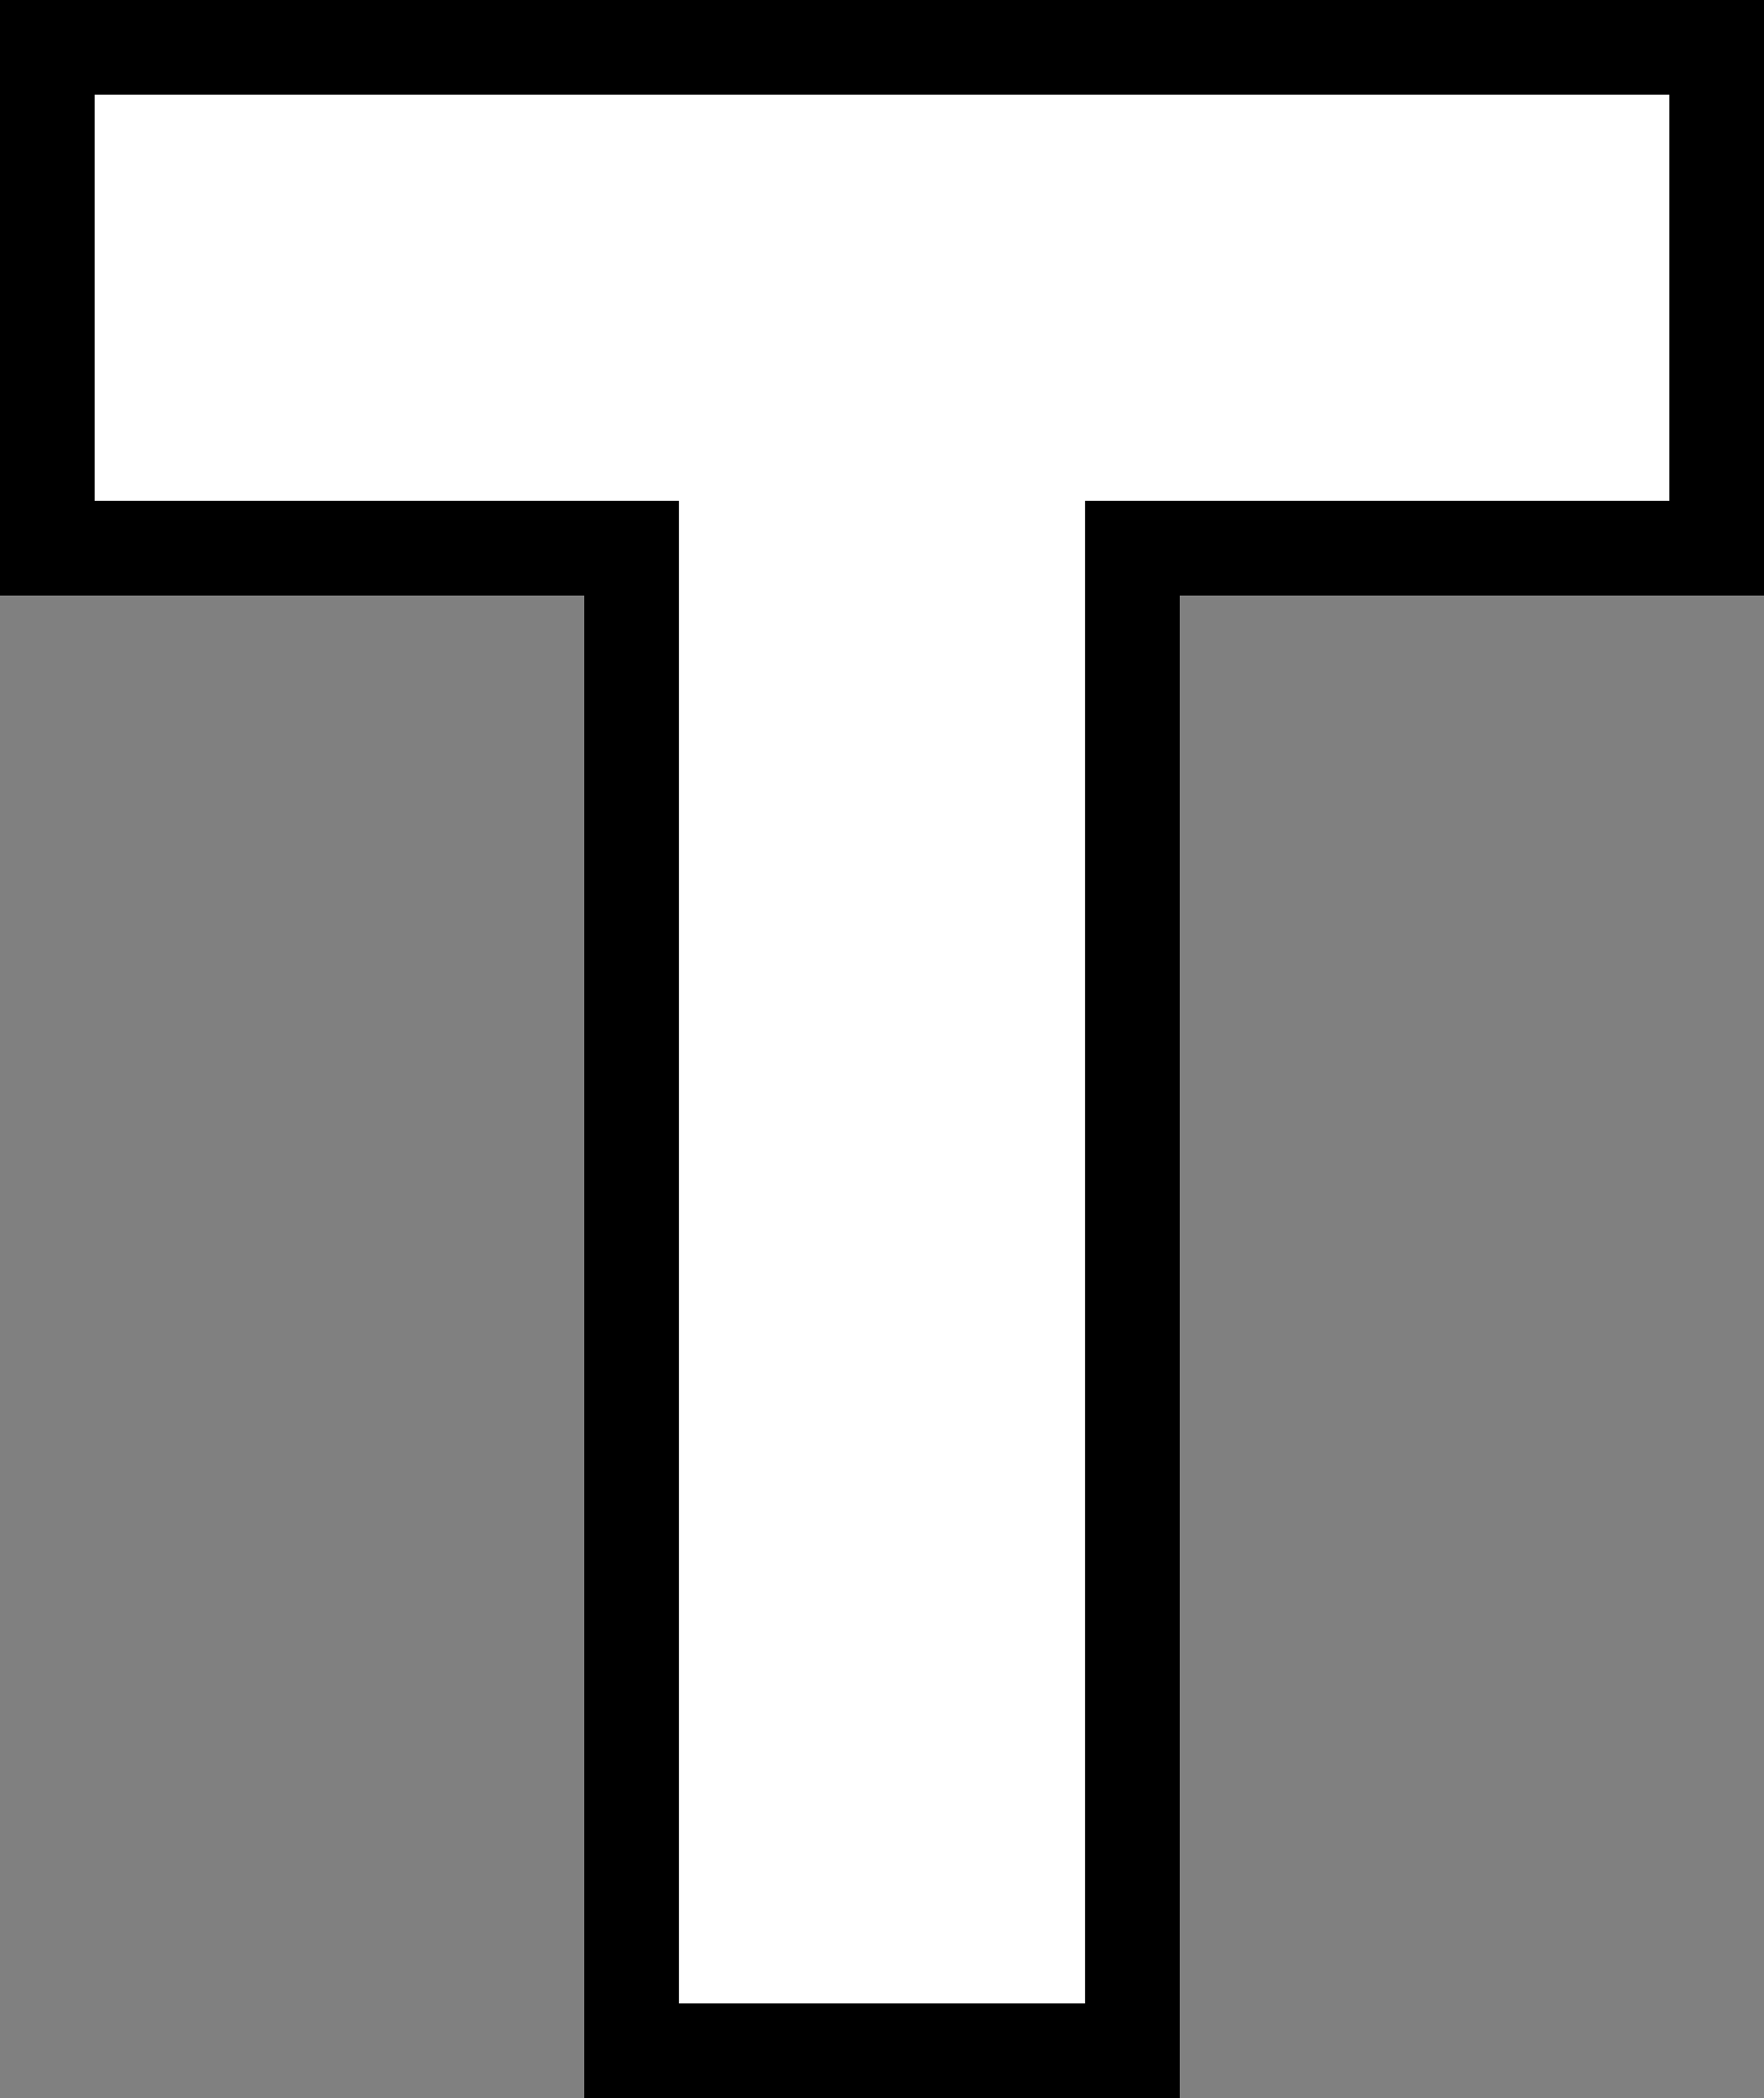 <?xml version="1.0" encoding="UTF-8" standalone="no"?>
<!-- Created with Inkscape (http://www.inkscape.org/) -->

<svg
   width="55.917mm"
   height="66.5mm"
   viewBox="0 0 55.917 66.5"
   version="1.1"
   id="svg5"
   inkscape:version="1.3.2 (091e20e, 2023-11-25, custom)"
   sodipodi:docname="Template.svg"
   xmlns:inkscape="http://www.inkscape.org/namespaces/inkscape"
   xmlns:sodipodi="http://sodipodi.sourceforge.net/DTD/sodipodi-0.dtd"
   xmlns:xlink="http://www.w3.org/1999/xlink"
   xmlns="http://www.w3.org/2000/svg"
   xmlns:svg="http://www.w3.org/2000/svg">
  <rect x="0" y="0" width="55.917" height="66.5" fill="#808080" stroke="none"/>
  <sodipodi:namedview
     id="namedview7"
     pagecolor="#ffffff"
     bordercolor="#666666"
     borderopacity="1.0"
     inkscape:pageshadow="2"
     inkscape:pageopacity="0.0"
     inkscape:pagecheckerboard="0"
     inkscape:document-units="mm"
     showgrid="true"
     inkscape:zoom="1.4823794"
     inkscape:cx="96.466532"
     inkscape:cy="185.17527"
     inkscape:window-width="3200"
     inkscape:window-height="1711"
     inkscape:window-x="-9"
     inkscape:window-y="-9"
     inkscape:window-maximized="1"
     inkscape:current-layer="layer1"
     fit-margin-top="0"
     fit-margin-left="0"
     fit-margin-right="0"
     fit-margin-bottom="0"
     showguides="false"
     inkscape:snap-global="false"
     inkscape:showpageshadow="0"
     inkscape:deskcolor="#505050">
    <inkscape:grid
       type="xygrid"
       id="grid834"
       originx="1.5"
       originy="-3.792"
       spacingy="1"
       spacingx="1"
       units="mm"
       visible="true" />
  </sodipodi:namedview>
  <defs
     id="defs2">
    <linearGradient
       inkscape:collect="always"
       id="linearGradient2686">
      <stop
         style="stop-color:#fd2002;stop-opacity:1;"
         offset="0"
         id="stop2682" />
      <stop
         style="stop-color:#fd2002;stop-opacity:0;"
         offset="1"
         id="stop2684" />
    </linearGradient>
    <linearGradient
       inkscape:collect="always"
       xlink:href="#linearGradient2686"
       id="linearGradient2688"
       x1="92.103"
       y1="53.367"
       x2="110.3"
       y2="53.367"
       gradientUnits="userSpaceOnUse"
       gradientTransform="matrix(0.78,0,0,0.814,65.031,-72.397)" />
  </defs>
  <g
     inkscape:groupmode="layer"
     id="layer2"
     inkscape:label="T"
     style="display:inline"
     transform="translate(1.5,-3.792)"
     sodipodi:insensitive="true">
    <path
       style="fill:#ffffff;fill-opacity:1;stroke:#000000;stroke-width:3;stroke-linecap:butt;stroke-linejoin:miter;stroke-miterlimit:4;stroke-dasharray:none;stroke-opacity:1"
       d="M -3.9999999e-8,5.292 H 52.917 V 21.167 H 34.396 v 47.625 h -15.875 V 21.167 H -3.9999999e-8 Z"
       id="path869"
       sodipodi:nodetypes="ccccccccc" />
  </g>
  <g
     inkscape:label="Stift"
     inkscape:groupmode="layer"
     id="layer1"
     transform="translate(-76.322,-59.872)"
     style="display:none">
    <path
       sodipodi:type="star"
       style="opacity:0.988;mix-blend-mode:overlay;fill:#d8ba8e;fill-opacity:1;fill-rule:nonzero;stroke:#08090f;stroke-width:0.752;stroke-miterlimit:4;stroke-dasharray:none;stroke-opacity:1"
       id="path6085-8"
       inkscape:flatsided="false"
       sodipodi:sides="3"
       sodipodi:cx="257.69382"
       sodipodi:cy="416.89734"
       sodipodi:r1="81.628319"
       sodipodi:r2="40.814159"
       sodipodi:arg1="1.5625321"
       sodipodi:arg2="2.6097296"
       inkscape:rounded="0"
       inkscape:randomized="0"
       transform="matrix(-0.07,-0.067,-0.123,0.128,157.852,78.809)"
       inkscape:transform-center-x="0.38679056"
       inkscape:transform-center-y="4.1462679"
       d="m 258.368,498.523 -35.851,-60.927 -35.851,-60.927 70.69,-0.584 70.69,-0.584 -34.839,61.511 z" />
    <path
       sodipodi:type="star"
       style="display:inline;opacity:0.988;mix-blend-mode:overlay;fill:#d8ba8e;fill-opacity:1;fill-rule:nonzero;stroke:#08090f;stroke-width:0.752;stroke-miterlimit:4;stroke-dasharray:none;stroke-opacity:1"
       id="path6085-8-8"
       inkscape:flatsided="false"
       sodipodi:sides="3"
       sodipodi:cx="257.69382"
       sodipodi:cy="416.89734"
       sodipodi:r1="81.628319"
       sodipodi:r2="40.814159"
       sodipodi:arg1="1.5625321"
       sodipodi:arg2="2.6097296"
       inkscape:rounded="0"
       inkscape:randomized="0"
       transform="matrix(-0.07,-0.067,-0.123,0.128,157.89,78.801)"
       inkscape:transform-center-x="0.38679056"
       inkscape:transform-center-y="4.1462679"
       d="m 258.368,498.523 -35.851,-60.927 -35.851,-60.927 70.69,-0.584 70.69,-0.584 -34.839,61.511 z" />
    <rect
       style="fill:#d60409;fill-opacity:1;stroke:url(#linearGradient2688);stroke-width:0;stroke-miterlimit:4;stroke-dasharray:none"
       id="rect846"
       width="13.648"
       height="11.335"
       x="137.17"
       y="-34.613"
       transform="matrix(0.707,0.707,-0.707,0.708,0,0)" />
    <rect
       style="opacity:0.99;fill:#004455;fill-opacity:1;fill-rule:nonzero;stroke:#08090f;stroke-width:0;stroke-miterlimit:4;stroke-dasharray:none;stroke-opacity:1"
       id="rect870"
       width="13.651"
       height="7.948"
       x="137.167"
       y="-24.096"
       transform="matrix(0.707,0.707,-0.707,0.707,0,0)" />
    <rect
       style="opacity:0.99;fill:#d09e24;fill-opacity:1;fill-rule:nonzero;stroke:#08090f;stroke-width:0;stroke-miterlimit:4;stroke-dasharray:none;stroke-opacity:1"
       id="rect2981"
       width="3.486"
       height="27.844"
       x="137.163"
       y="-16.226"
       transform="matrix(0.707,0.707,-0.707,0.707,0,0)" />
    <rect
       style="opacity:0.99;fill:#d09e24;fill-opacity:1;fill-rule:nonzero;stroke:#08090f;stroke-width:0;stroke-miterlimit:4;stroke-dasharray:none;stroke-opacity:1"
       id="rect2981-5"
       width="3.391"
       height="27.888"
       x="147.424"
       y="-16.223"
       transform="rotate(44.98)" />
    <rect
       style="opacity:0.99;fill:#fdb403;fill-opacity:1;fill-rule:nonzero;stroke:#08090f;stroke-width:0;stroke-miterlimit:4;stroke-dasharray:none;stroke-opacity:1"
       id="rect2981-5-3"
       width="6.961"
       height="27.844"
       x="140.648"
       y="-16.225"
       transform="rotate(44.98)" />
    <path
       sodipodi:type="star"
       style="opacity:0.988;fill:#0a0703;fill-opacity:1;fill-rule:nonzero;stroke:#08090f;stroke-width:0;stroke-miterlimit:4;stroke-dasharray:none;stroke-opacity:1"
       id="path10159"
       inkscape:flatsided="false"
       sodipodi:sides="3"
       sodipodi:cx="152.4576"
       sodipodi:cy="382.49319"
       sodipodi:r1="21.586918"
       sodipodi:r2="10.793459"
       sodipodi:arg1="1.5707963"
       sodipodi:arg2="2.6179939"
       inkscape:rounded="0"
       inkscape:randomized="0"
       transform="matrix(0.099,0.096,-0.182,0.187,136.946,35.488)"
       inkscape:transform-center-y="1.3930962"
       inkscape:transform-center-x="0.035704861"
       d="m 152.458,404.08 -9.347,-16.19 -9.347,-16.19 18.695,0 18.695,0 -9.347,16.19 z" />
  </g>
</svg>
